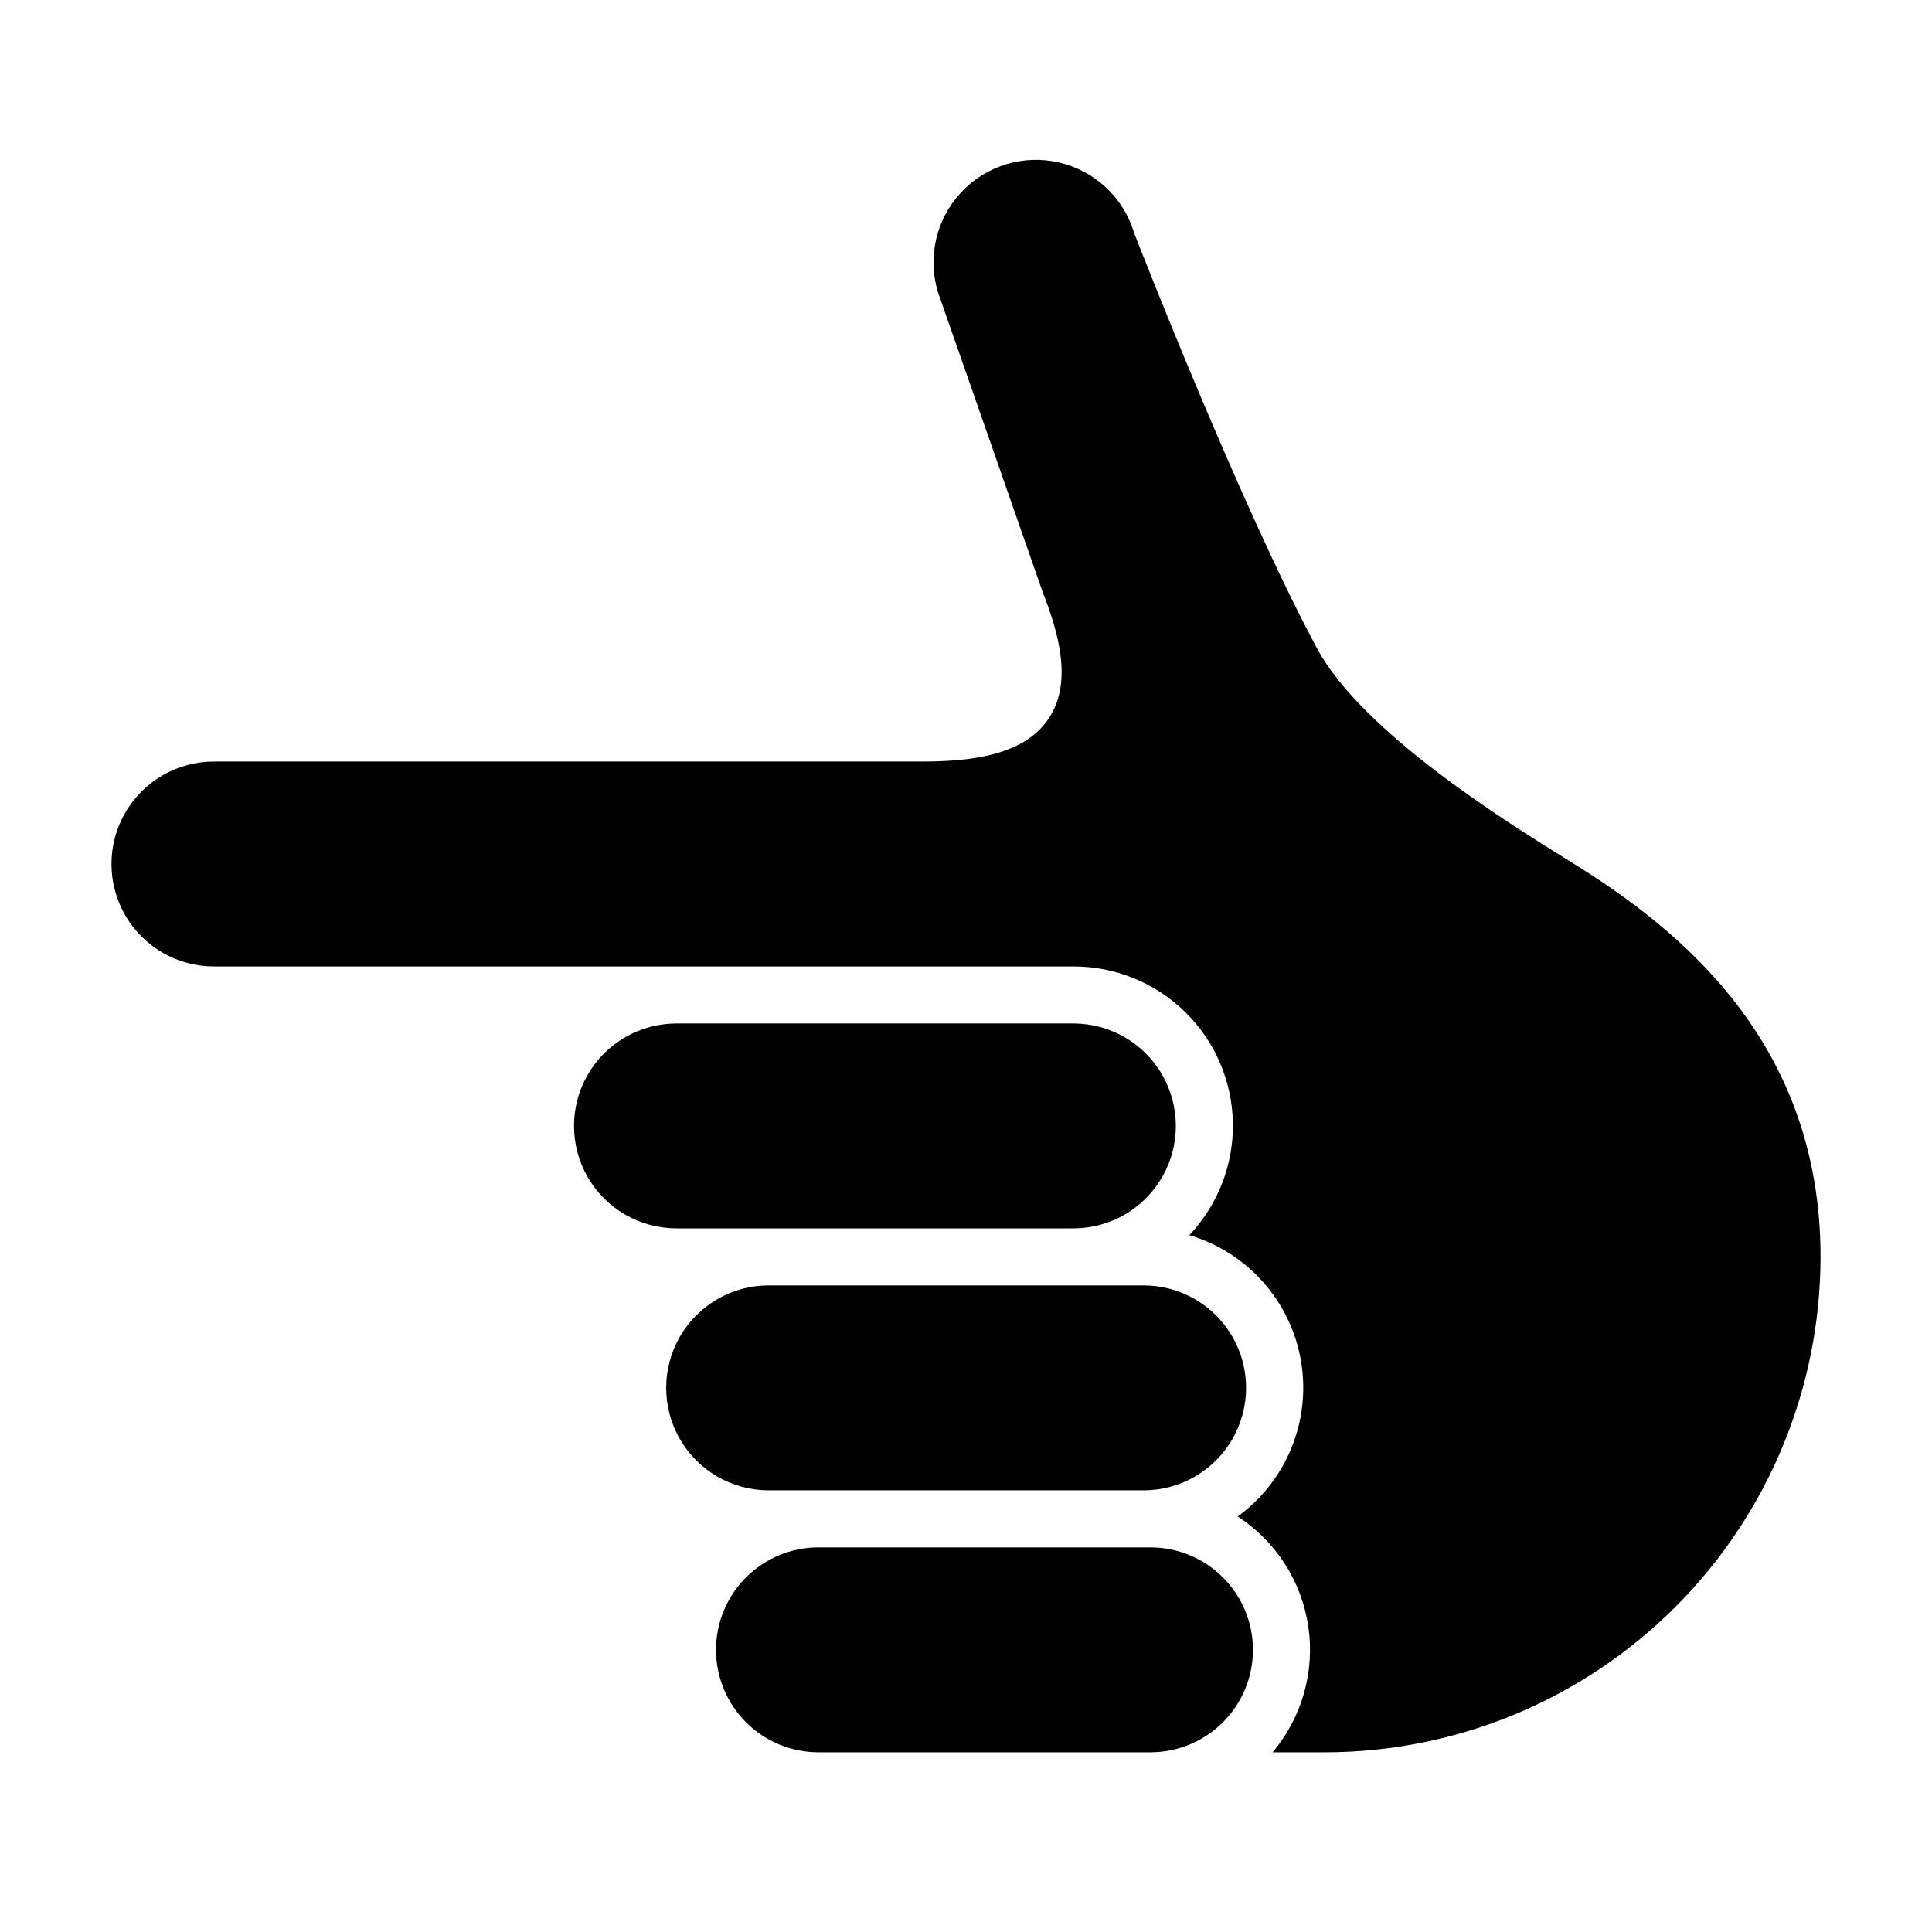 <?xml version="1.0" encoding="UTF-8"?>
<!-- Uploaded to: SVG Repo, www.svgrepo.com, Generator: SVG Repo Mixer Tools -->
<svg fill="#000000" width="800px" height="800px" version="1.1" viewBox="144 144 512 512" xmlns="http://www.w3.org/2000/svg">
 <g>
  <path d="m626.46 477.09c0-56.969-37.406-86.805-65.543-104.29l-1.188-0.734c-16.402-10.18-54.812-34.016-66.789-56.391-20.453-38.219-47.152-106.77-48.281-109.66-0.062-0.168-0.121-0.336-0.176-0.508v-0.004c-2.859-9.266-10.449-16.305-19.906-18.461s-19.348 0.895-25.941 8.008c-6.598 7.109-8.898 17.199-6.039 26.469l27.664 79.207c4.383 11.246 8.078 24.297 1.504 33.91-6.773 9.91-21.562 11.18-33.691 11.18h-187.38c-9.699 0-18.664 5.176-23.516 13.578-4.848 8.402-4.848 18.75 0 27.152 4.852 8.402 13.816 13.578 23.516 13.578h227.77c11.062-0.02 21.691 4.309 29.598 12.051 7.902 7.742 12.449 18.281 12.664 29.34 0.211 11.062-3.93 21.766-11.535 29.805 10.113 3.004 18.73 9.68 24.164 18.723 5.43 9.039 7.277 19.785 5.18 30.121s-7.988 19.512-16.516 25.719c10.125 6.594 16.934 17.215 18.699 29.168s-1.684 24.09-9.469 33.328h13.93c34.805-0.039 68.176-13.883 92.785-38.496 24.613-24.609 38.457-57.98 38.496-92.785z"/>
  <path d="m476.05 581.22c-0.008-7.199-2.867-14.102-7.957-19.191s-11.992-7.949-19.191-7.957h-87.961c-7.207-0.012-14.121 2.844-19.223 7.938-5.098 5.094-7.965 12.004-7.965 19.211s2.867 14.121 7.965 19.215c5.102 5.09 12.016 7.945 19.223 7.938h87.961c7.199-0.008 14.102-2.871 19.191-7.965 5.09-5.09 7.949-11.992 7.957-19.188z"/>
  <path d="m447.11 538.95c9.691-0.012 18.641-5.191 23.484-13.586 4.844-8.395 4.844-18.738 0-27.133s-13.793-13.574-23.484-13.586h-99.449c-9.691 0.012-18.641 5.191-23.484 13.586s-4.844 18.738 0 27.133c4.844 8.395 13.793 13.574 23.484 13.586z"/>
  <path d="m323.27 469.53h105.19c9.699 0 18.664-5.172 23.512-13.574 4.852-8.398 4.852-18.75 0-27.152-4.848-8.398-13.812-13.574-23.512-13.574h-105.19c-9.699 0-18.66 5.176-23.512 13.574-4.852 8.402-4.852 18.754 0 27.152 4.852 8.402 13.812 13.574 23.512 13.574z"/>
 </g>
</svg>
